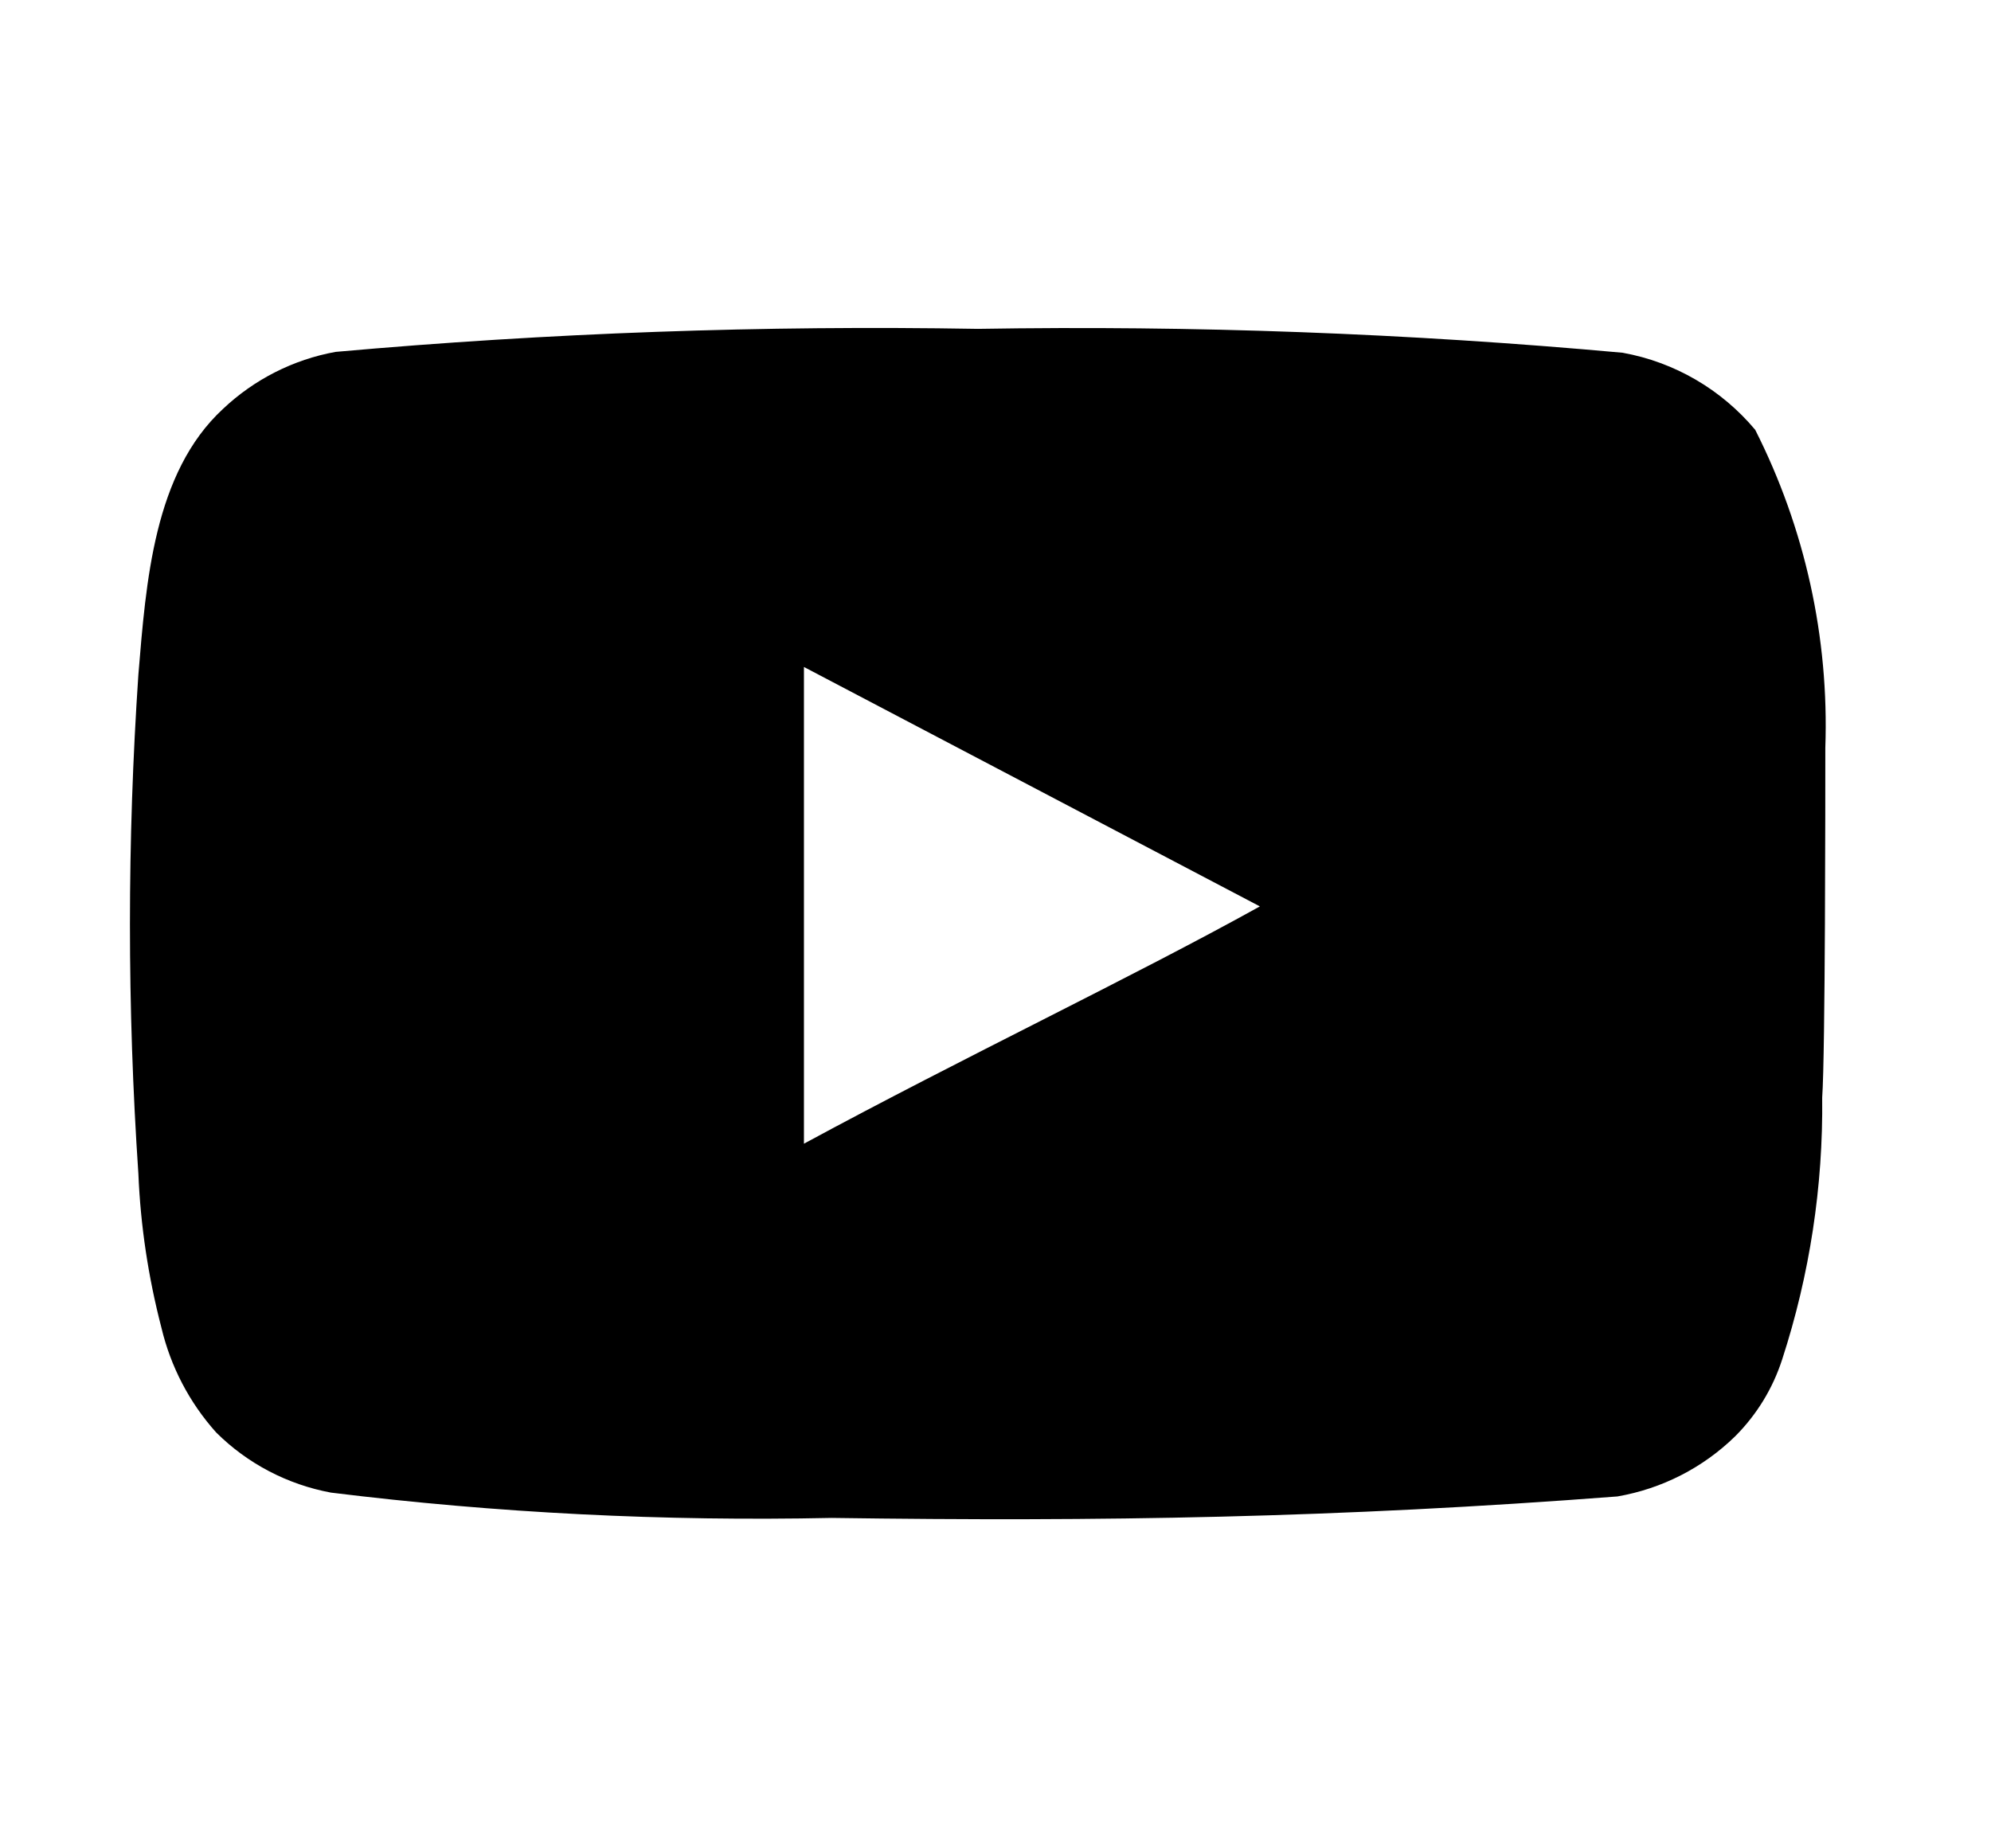 <svg width="14" height="13" viewBox="0 0 14 13" fill="none" xmlns="http://www.w3.org/2000/svg">
<g clip-path="url(#clip0_34_38)">
<path d="M12.835 5.26C12.862 4.484 12.692 3.715 12.342 3.023C12.104 2.739 11.775 2.547 11.41 2.481C9.903 2.344 8.39 2.288 6.877 2.313C5.369 2.287 3.861 2.341 2.359 2.475C2.062 2.529 1.787 2.669 1.568 2.876C1.081 3.326 1.027 4.095 0.973 4.745C0.894 5.914 0.894 7.086 0.973 8.255C0.988 8.621 1.043 8.984 1.135 9.338C1.2 9.612 1.332 9.865 1.52 10.075C1.74 10.294 2.021 10.441 2.327 10.498C3.494 10.642 4.671 10.701 5.848 10.676C7.743 10.703 9.406 10.676 11.373 10.525C11.685 10.471 11.974 10.324 12.201 10.102C12.353 9.95 12.466 9.765 12.532 9.56C12.725 8.966 12.82 8.344 12.813 7.719C12.835 7.415 12.835 5.585 12.835 5.26ZM5.653 8.044V4.691L8.859 6.375C7.96 6.874 6.774 7.437 5.653 8.044Z" fill="black"/>
</g>
<defs>
<clipPath id="clip0_34_38">
<rect width="13" height="13" fill="white" transform="translate(0.376)"/>
</clipPath>
</defs>
</svg>

